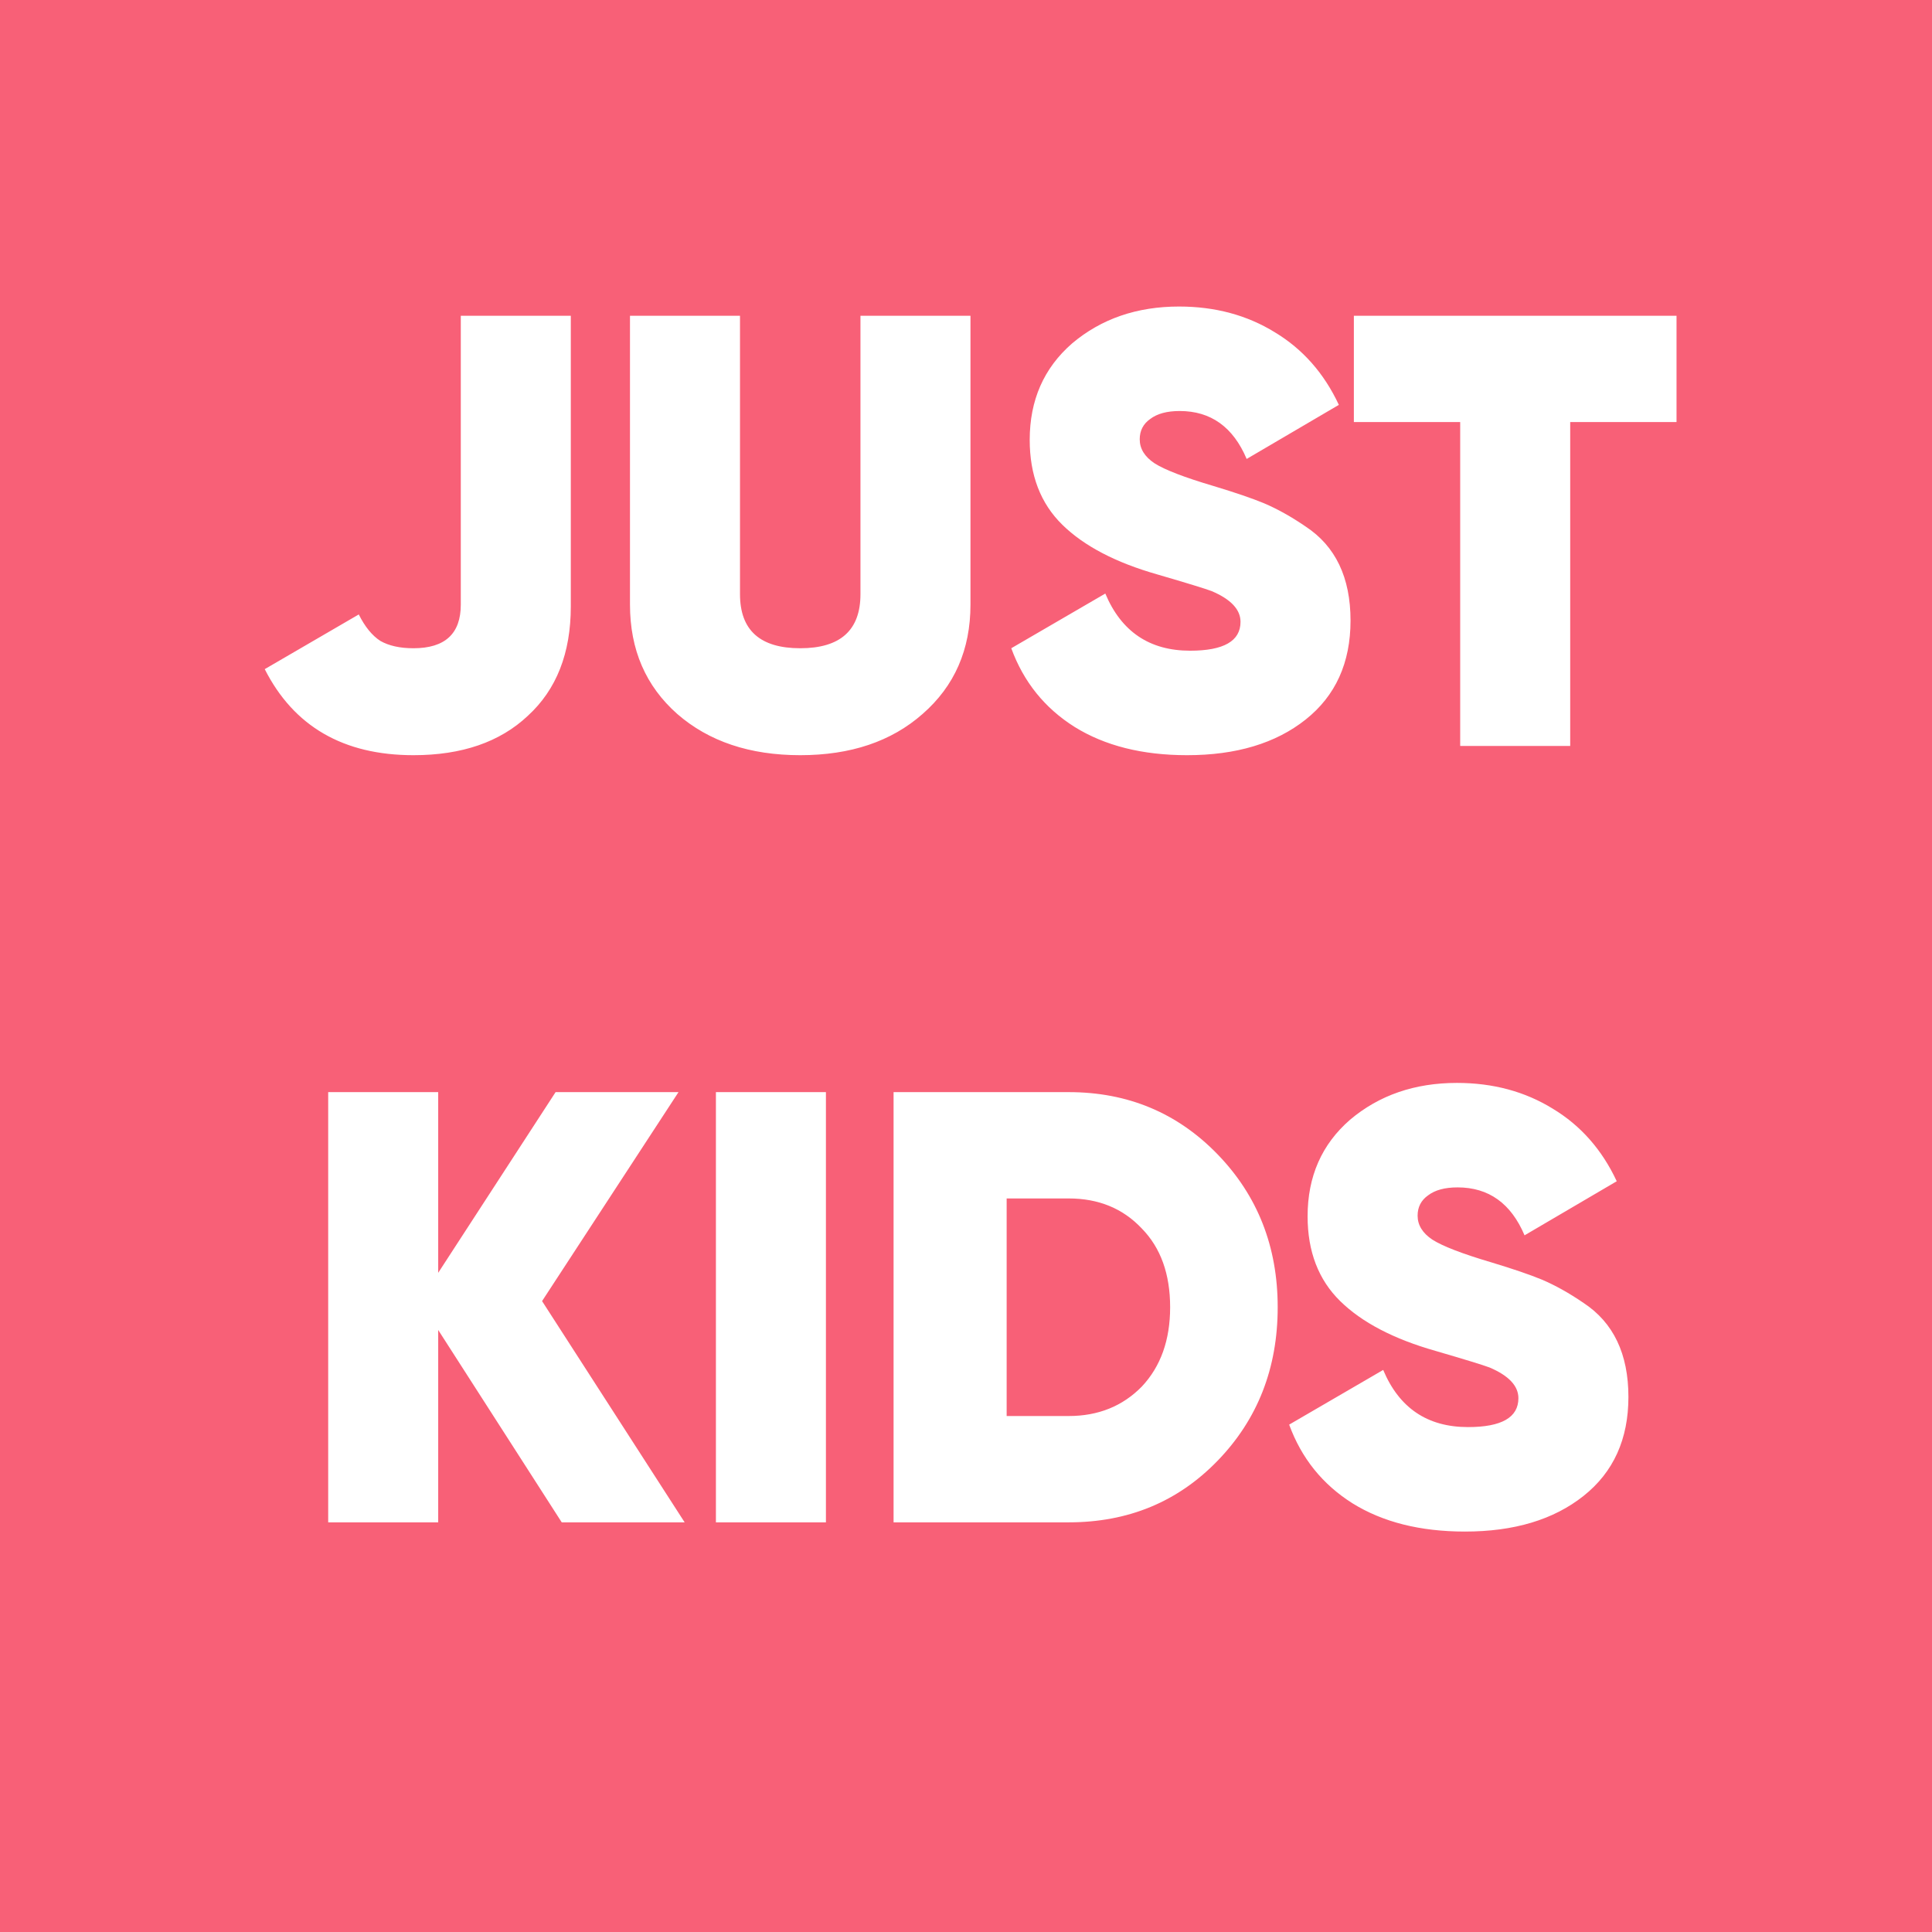 <?xml version="1.0" encoding="UTF-8"?> <svg xmlns="http://www.w3.org/2000/svg" width="1080" height="1080" viewBox="0 0 1080 1080" fill="none"><rect width="1080" height="1080" fill="#F86077"></rect><path d="M231.133 422.153C191.967 422.153 164.253 406.121 147.991 374.055L200.556 343.478C203.991 350.349 208 355.273 212.58 358.251C217.39 360.999 223.574 362.374 231.133 362.374C248.769 362.374 257.587 354.243 257.587 337.981V176.507H319.084V339.011C319.084 365.122 311.068 385.507 295.035 400.165C279.46 414.824 258.16 422.153 231.133 422.153ZM352.166 337.981V176.507H413.663V332.14C413.663 352.296 424.886 362.374 447.332 362.374C469.778 362.374 481.001 352.296 481.001 332.14V176.507H542.499V337.981C542.499 363.175 533.566 383.56 515.701 399.135C498.294 414.481 475.504 422.153 447.332 422.153C419.16 422.153 396.256 414.481 378.62 399.135C360.984 383.56 352.166 363.175 352.166 337.981ZM663.567 422.153C638.601 422.153 617.644 416.885 600.695 406.35C583.975 395.814 572.179 381.155 565.308 362.374L617.873 331.797C626.806 353.098 642.61 363.748 665.285 363.748C684.066 363.748 693.457 358.365 693.457 347.601C693.457 340.729 688.074 335.003 677.309 330.422C673.645 329.048 663.567 325.956 647.076 321.146C623.714 314.504 605.963 305.228 593.824 293.318C581.685 281.408 575.615 265.604 575.615 245.906C575.615 223.689 583.517 205.71 599.321 191.967C615.583 178.225 635.509 171.353 659.101 171.353C679.256 171.353 697.121 176.163 712.696 185.783C728.271 195.174 740.181 208.687 748.427 226.323L696.892 256.557C689.334 238.691 676.851 229.759 659.444 229.759C652.344 229.759 646.847 231.248 642.953 234.225C639.059 236.974 637.113 240.753 637.113 245.563C637.113 250.831 639.861 255.297 645.358 258.962C651.084 262.626 662.078 266.864 678.34 271.673C690.479 275.338 699.87 278.545 706.512 281.293C714.07 284.5 721.858 288.851 729.874 294.348C746.594 305.342 754.954 322.864 754.954 346.913C754.954 370.505 746.594 388.942 729.874 402.227C713.154 415.511 691.052 422.153 663.567 422.153ZM756.82 176.507H937.19V235.943H877.753V417H816.256V235.943H756.82V176.507ZM303.02 727.318L382.727 851H314.014L244.958 743.465V851H183.461V610.507H244.958V711.514L310.579 610.507H379.291L303.02 727.318ZM400.2 851V610.507H461.697V851H400.2ZM499.511 610.507H597.426C630.408 610.507 658.122 622.073 680.568 645.207C703.014 668.34 714.237 696.855 714.237 730.753C714.237 764.881 703.014 793.511 680.568 816.644C658.351 839.548 630.637 851 597.426 851H499.511V610.507ZM562.726 791.564H597.426C613.917 791.564 627.545 786.067 638.31 775.073C648.846 763.85 654.113 749.077 654.113 730.753C654.113 712.201 648.846 697.542 638.31 686.778C627.774 675.555 614.146 669.943 597.426 669.943H562.726V791.564ZM818.908 856.153C793.942 856.153 772.985 850.885 756.036 840.35C739.316 829.814 727.52 815.155 720.649 796.374L773.214 765.797C782.147 787.098 797.95 797.748 820.625 797.748C839.407 797.748 848.798 792.365 848.798 781.601C848.798 774.729 843.415 769.003 832.65 764.422C828.985 763.048 818.908 759.956 802.417 755.146C779.055 748.504 761.304 739.228 749.165 727.318C737.025 715.408 730.956 699.604 730.956 679.906C730.956 657.689 738.858 639.71 754.662 625.967C770.924 612.225 790.85 605.353 814.441 605.353C834.597 605.353 852.462 610.163 868.037 619.783C883.612 629.174 895.522 642.687 903.767 660.323L852.233 690.557C844.675 672.691 832.192 663.759 814.785 663.759C807.685 663.759 802.188 665.248 798.294 668.225C794.4 670.974 792.453 674.753 792.453 679.563C792.453 684.831 795.202 689.297 800.699 692.962C806.425 696.626 817.419 700.864 833.681 705.673C845.82 709.338 855.211 712.545 861.853 715.293C869.411 718.5 877.199 722.851 885.215 728.348C901.935 739.342 910.295 756.864 910.295 780.913C910.295 804.505 901.935 822.942 885.215 836.227C868.495 849.511 846.393 856.153 818.908 856.153Z" fill="white"></path></svg> 